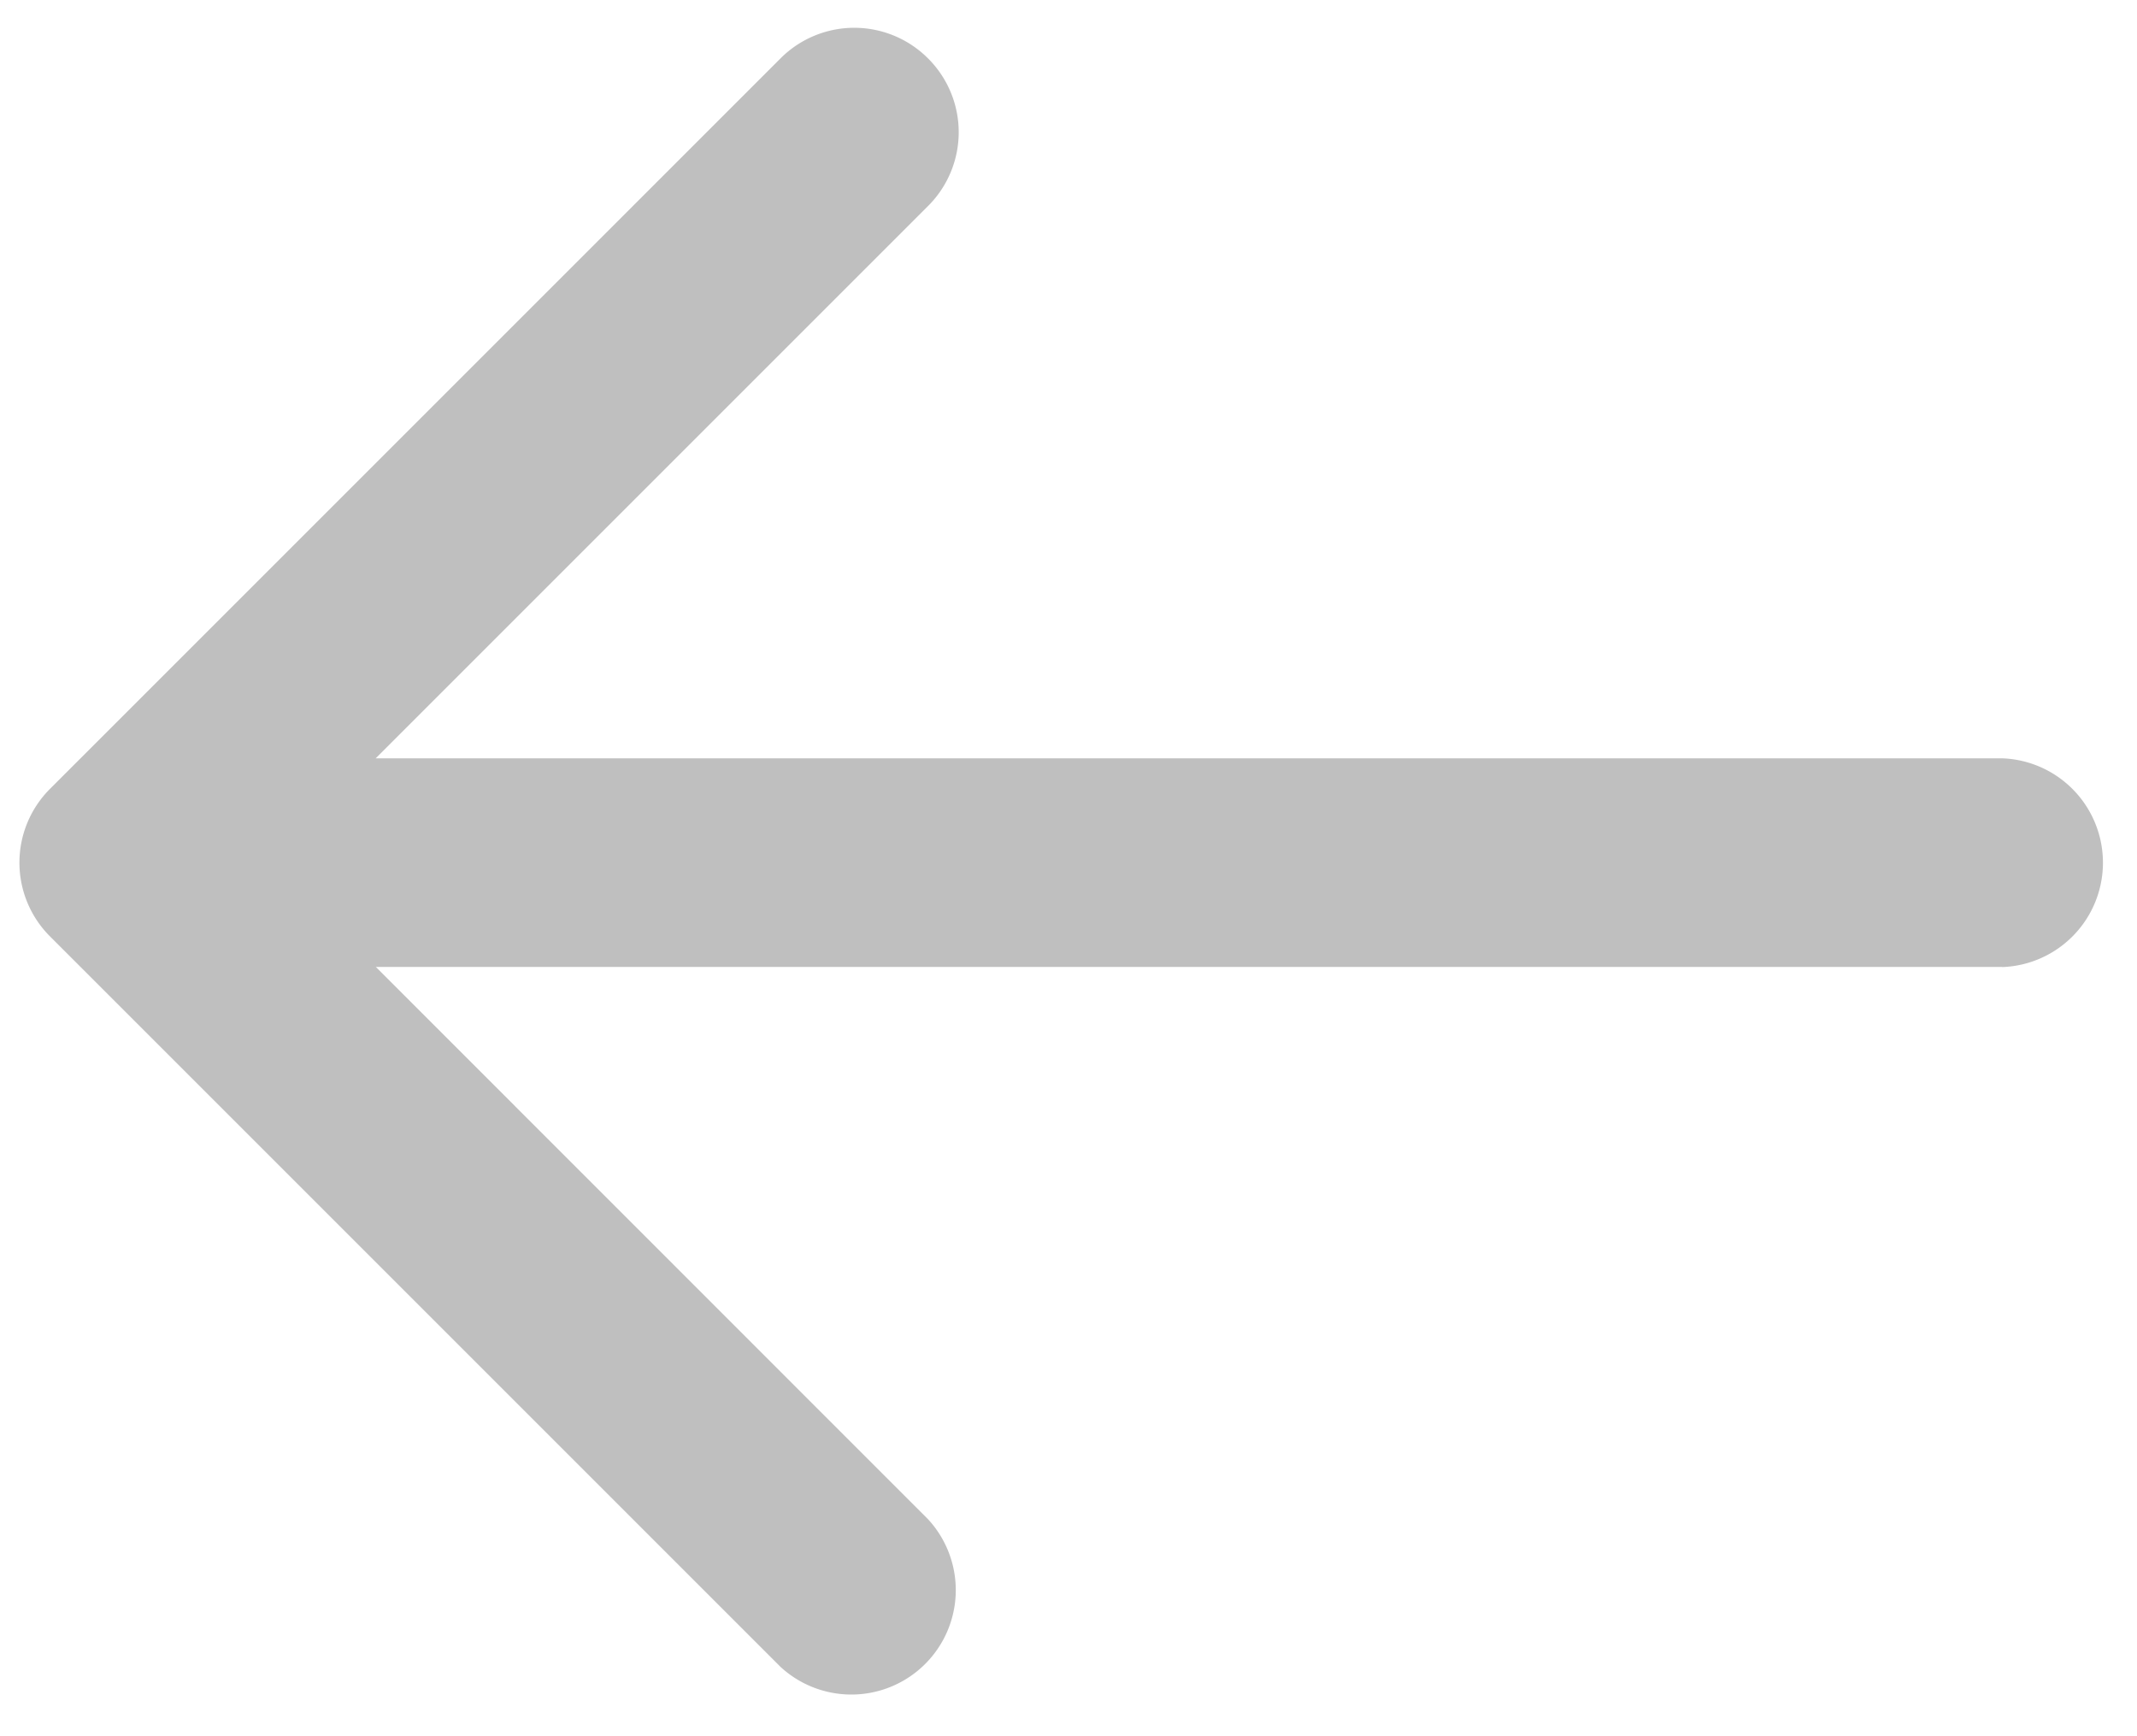 <svg xmlns="http://www.w3.org/2000/svg" width="16" height="13" viewBox="0 0 16 13"><g><g opacity=".25"><path fill="000000" d="M14.991 7.24H2.814l4.135 4.136a.782.782 0 0 1-1.105 1.105l-5.47-5.47a.781.781 0 0 1 0-1.104l5.47-5.47a.78.78 0 0 1 1.105.001.78.78 0 0 1 0 1.104L2.813 5.678h12.178a.782.782 0 0 1 0 1.563z"/></g></g></svg>